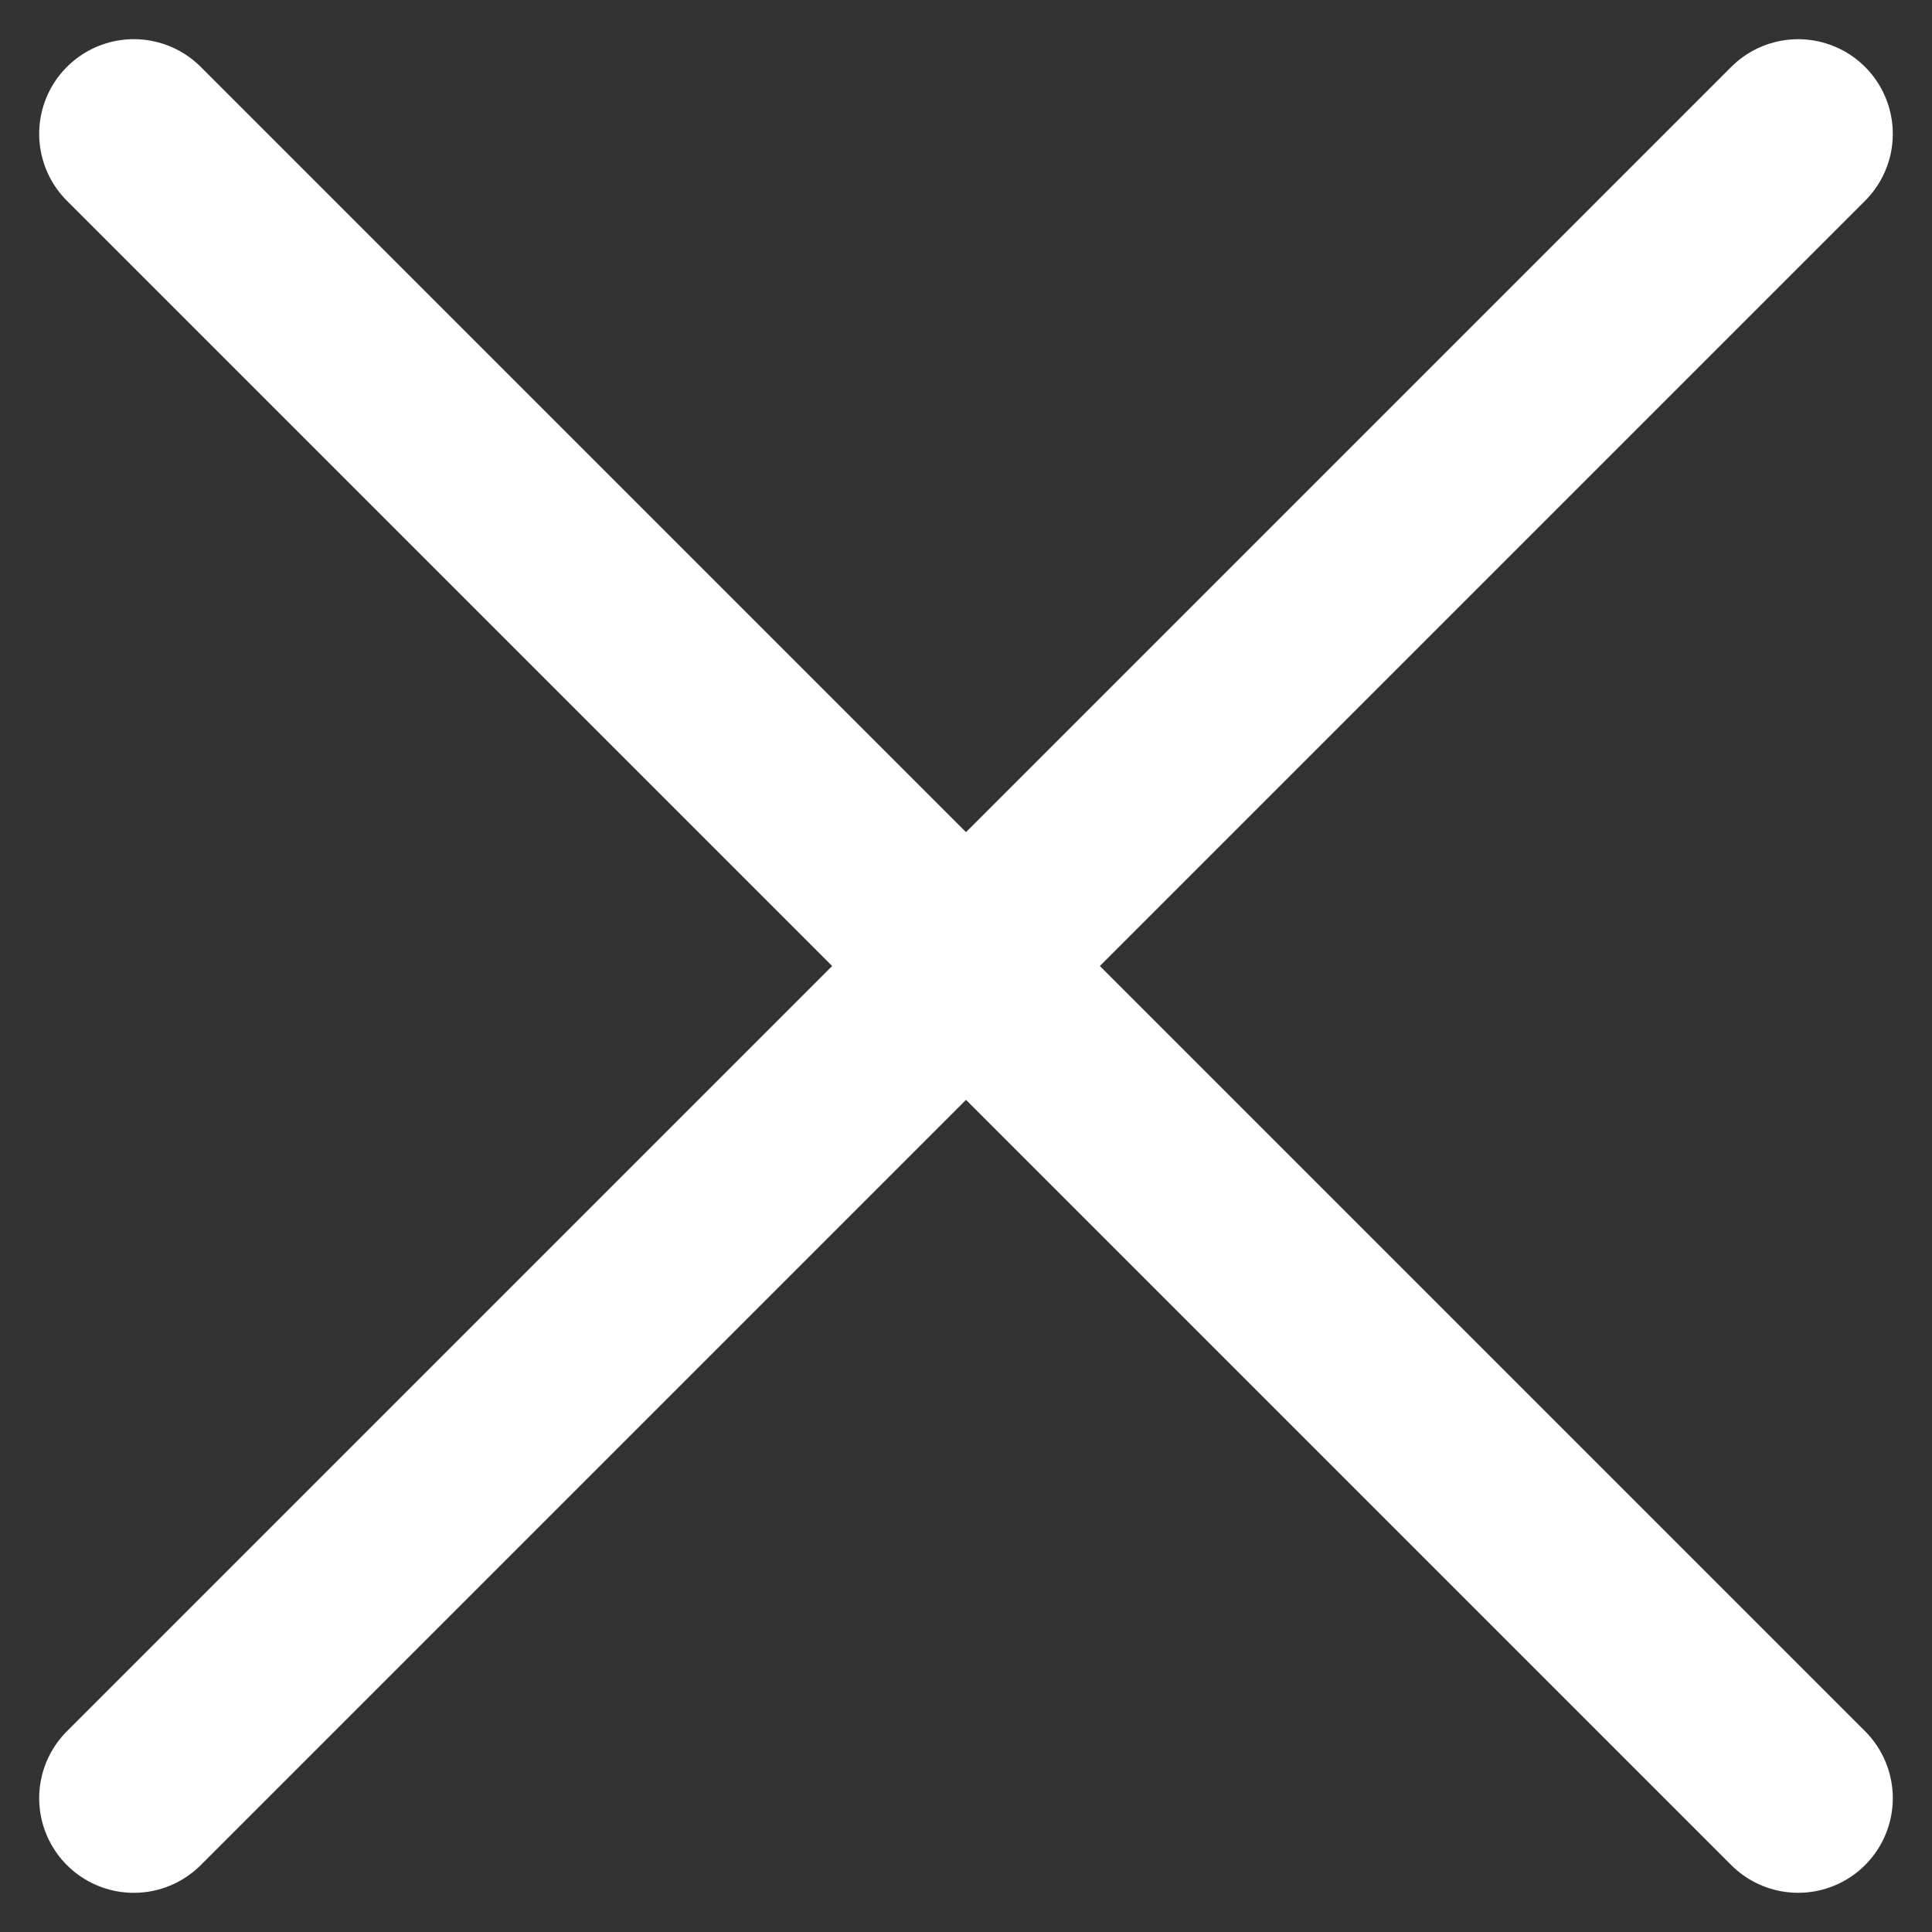 <svg xmlns="http://www.w3.org/2000/svg" width="20.414" height="20.414" viewBox="0 0 20.414 20.414">
  <rect x="0" y="0" width="20.414" height="20.414" fill="#333333" stroke="none"/>
  <g id="グループ_158" data-name="グループ 158" transform="translate(1.414 1.414)">
    <path id="パス_441" data-name="パス 441" d="M0,0H24.87" transform="translate(0 0) rotate(45)" fill="none" stroke="#fff" stroke-linecap="round" stroke-width="2"/>
    <path id="パス_466" data-name="パス 466" d="M0,0H24.87" transform="translate(0 17.586) rotate(-45)" fill="none" stroke="#fff" stroke-linecap="round" stroke-width="2"/>
  </g>
</svg>
